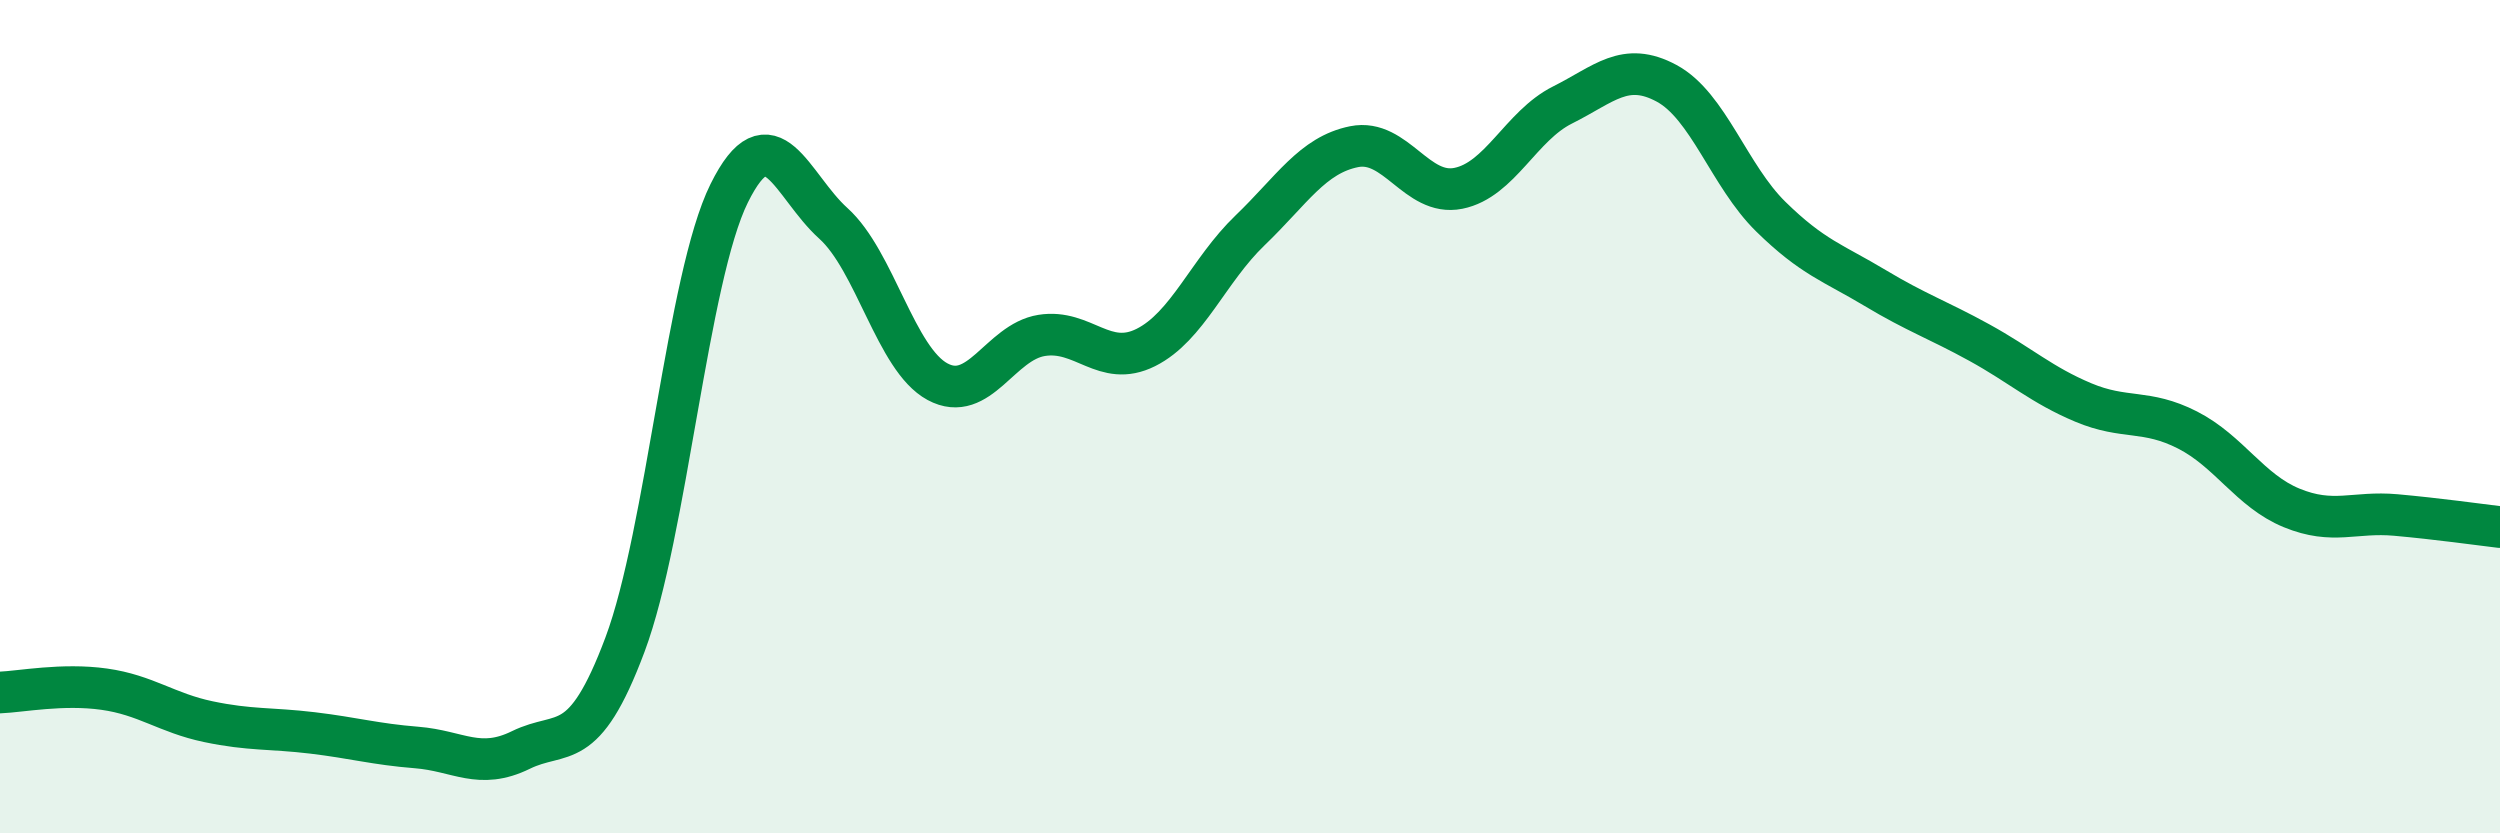 
    <svg width="60" height="20" viewBox="0 0 60 20" xmlns="http://www.w3.org/2000/svg">
      <path
        d="M 0,16.62 C 0.5,16.6 1.5,16.4 2.5,16.54 C 3.5,16.68 4,17.11 5,17.32 C 6,17.53 6.5,17.47 7.5,17.59 C 8.5,17.71 9,17.86 10,17.94 C 11,18.02 11.5,18.49 12.5,18 C 13.5,17.51 14,18.14 15,15.47 C 16,12.8 16.5,6.66 17.5,4.64 C 18.5,2.62 19,4.46 20,5.36 C 21,6.26 21.5,8.62 22.5,9.16 C 23.5,9.7 24,8.21 25,8.05 C 26,7.89 26.5,8.84 27.5,8.34 C 28.5,7.84 29,6.49 30,5.53 C 31,4.57 31.5,3.72 32.5,3.52 C 33.5,3.32 34,4.72 35,4.52 C 36,4.32 36.5,3.02 37.5,2.52 C 38.5,2.02 39,1.46 40,2 C 41,2.54 41.5,4.22 42.5,5.2 C 43.5,6.18 44,6.31 45,6.91 C 46,7.51 46.5,7.67 47.5,8.22 C 48.5,8.77 49,9.24 50,9.66 C 51,10.08 51.5,9.81 52.5,10.32 C 53.5,10.83 54,11.78 55,12.19 C 56,12.6 56.5,12.27 57.5,12.36 C 58.5,12.45 59.5,12.59 60,12.65L60 20L0 20Z"
        fill="#008740"
        opacity="0.1"
        stroke-linecap="round"
        stroke-linejoin="round"
      />
      <path
        d="M 0,16.62 C 0.5,16.6 1.5,16.4 2.5,16.54 C 3.5,16.68 4,17.11 5,17.32 C 6,17.53 6.5,17.47 7.5,17.59 C 8.5,17.71 9,17.86 10,17.94 C 11,18.02 11.5,18.49 12.5,18 C 13.5,17.51 14,18.14 15,15.47 C 16,12.8 16.5,6.66 17.5,4.64 C 18.5,2.62 19,4.46 20,5.36 C 21,6.26 21.5,8.62 22.5,9.16 C 23.5,9.7 24,8.21 25,8.05 C 26,7.89 26.5,8.84 27.5,8.34 C 28.5,7.84 29,6.49 30,5.53 C 31,4.57 31.5,3.72 32.5,3.52 C 33.5,3.32 34,4.72 35,4.52 C 36,4.32 36.5,3.02 37.5,2.52 C 38.5,2.02 39,1.46 40,2 C 41,2.54 41.5,4.22 42.5,5.2 C 43.5,6.18 44,6.31 45,6.91 C 46,7.51 46.5,7.67 47.5,8.22 C 48.5,8.77 49,9.24 50,9.66 C 51,10.08 51.5,9.81 52.5,10.32 C 53.5,10.83 54,11.78 55,12.19 C 56,12.6 56.5,12.27 57.5,12.36 C 58.5,12.45 59.5,12.59 60,12.65"
        stroke="#008740"
        stroke-width="1"
        fill="none"
        stroke-linecap="round"
        stroke-linejoin="round"
      />
    </svg>
  